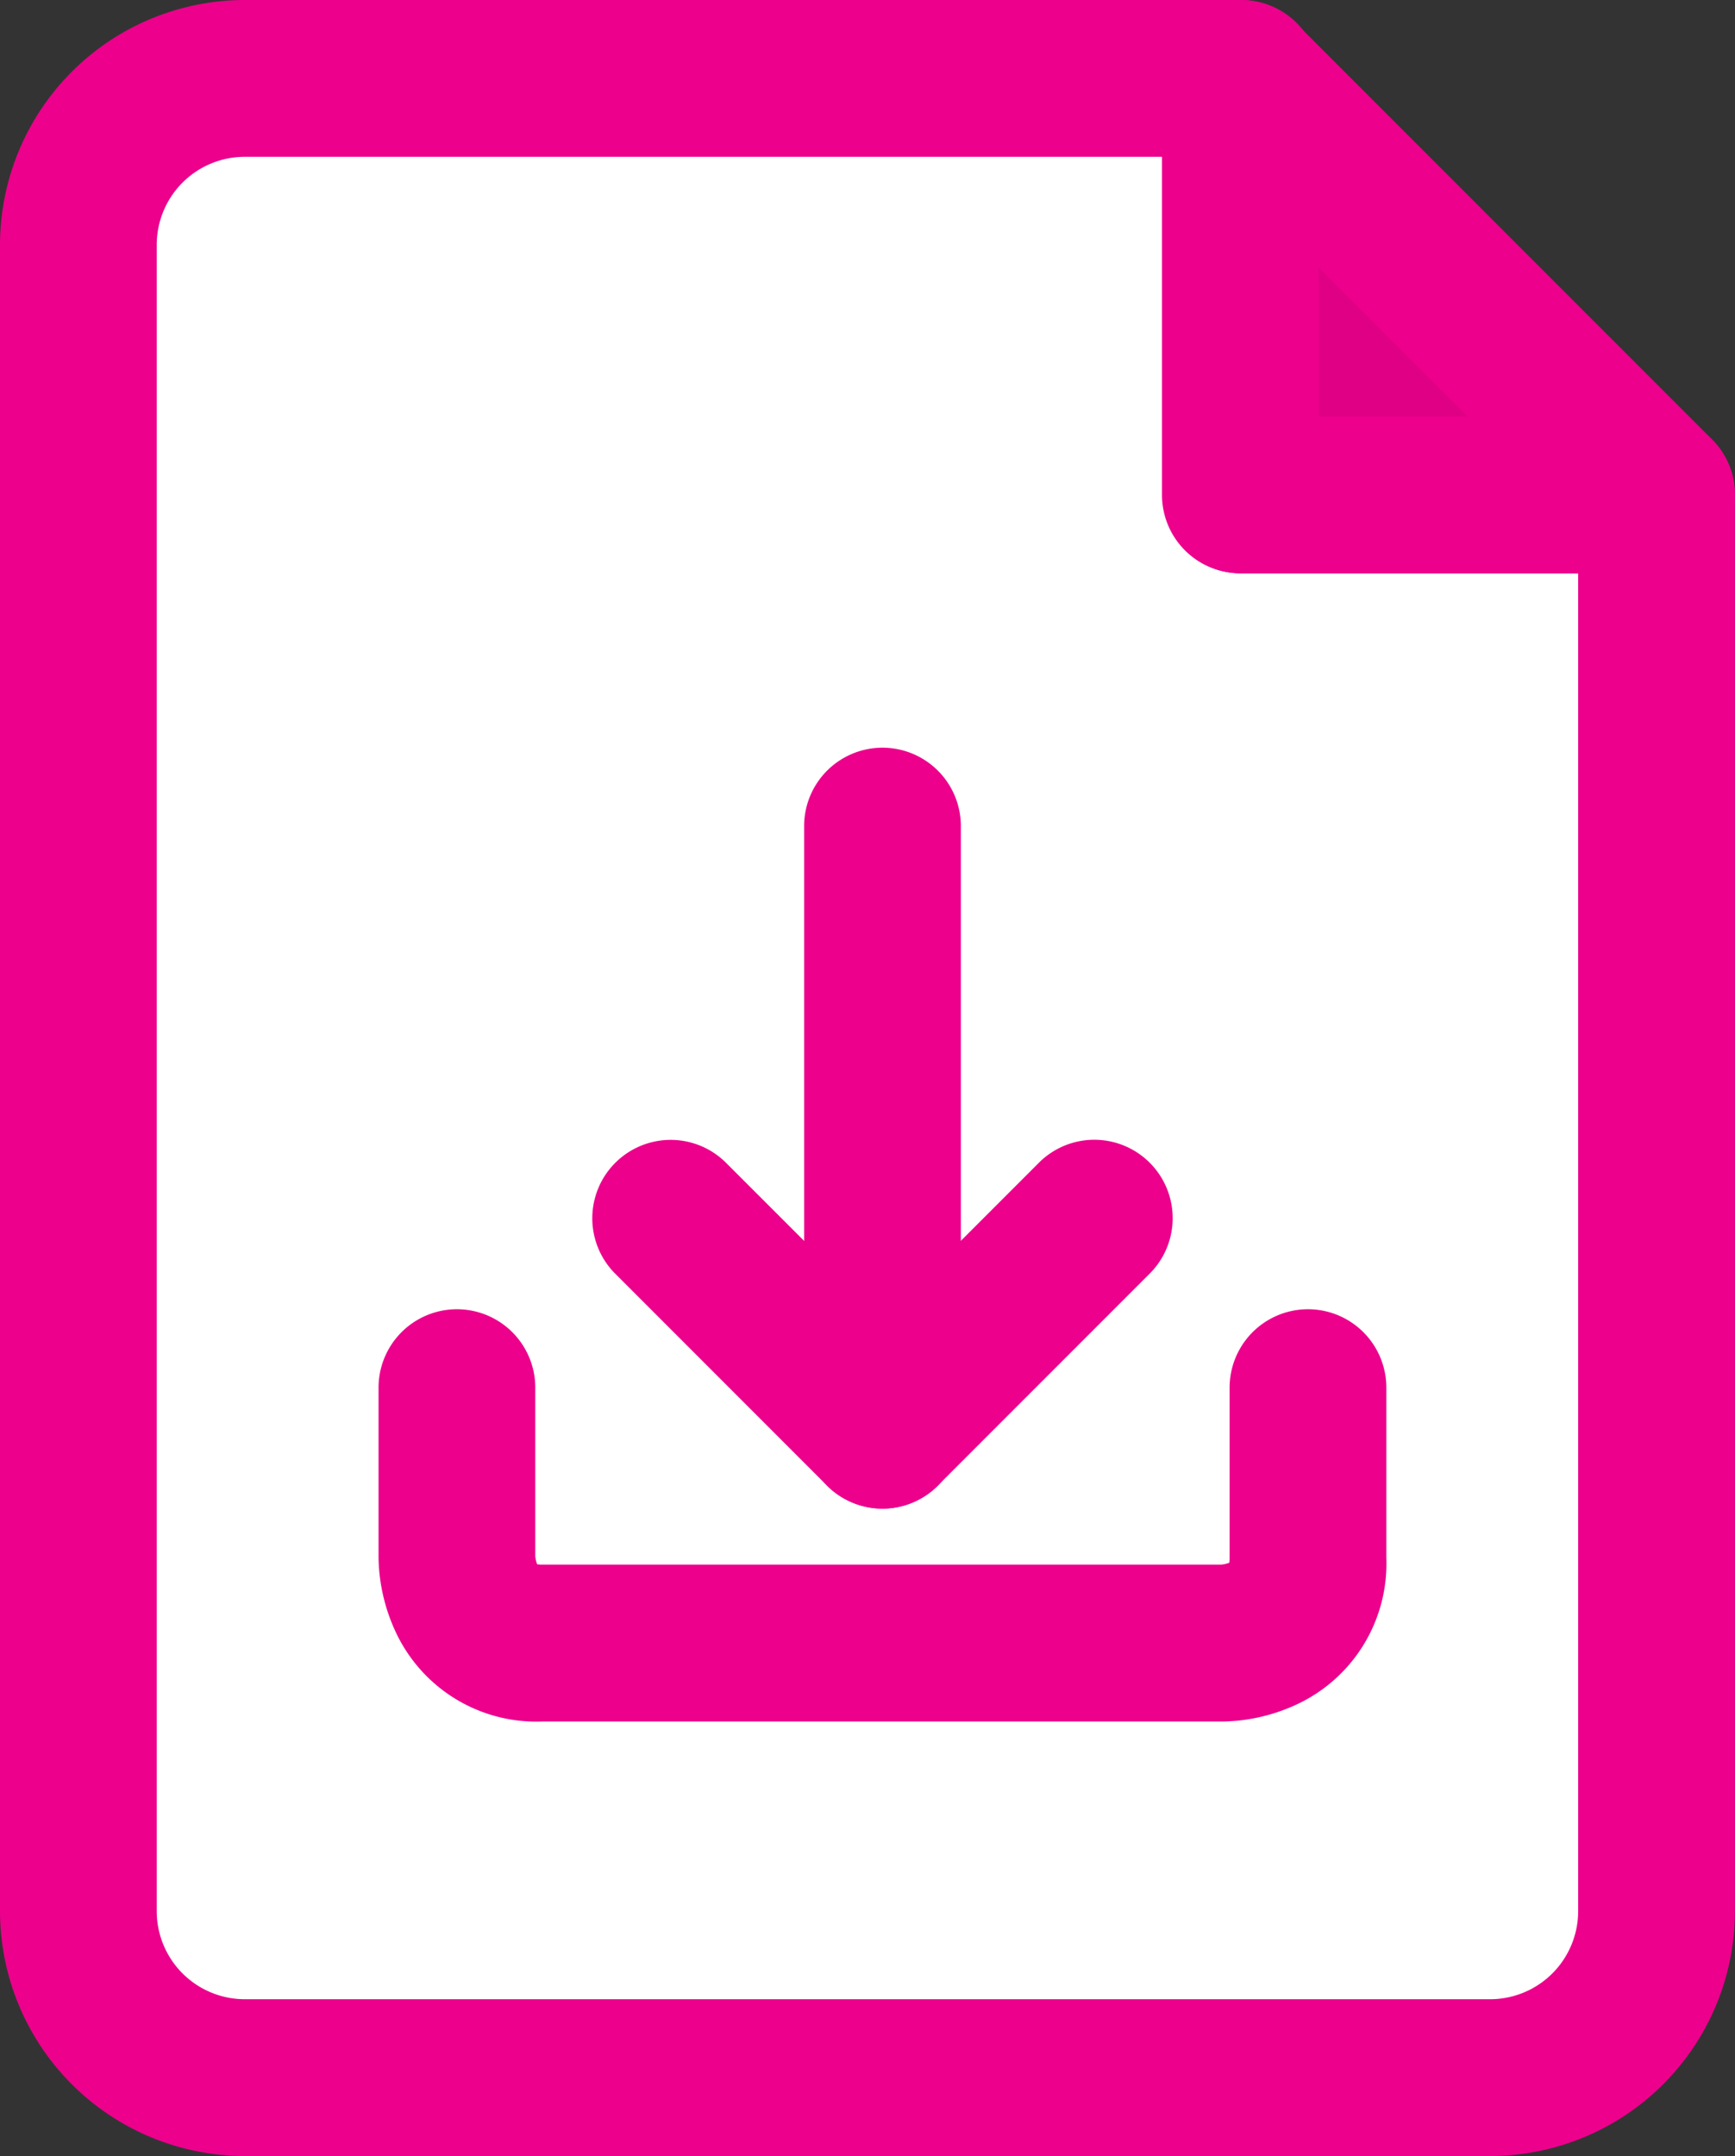 <svg xmlns="http://www.w3.org/2000/svg" width="44.283" height="55" viewBox="0 0 44.283 55"><rect x="0" y="0" width="44.283" height="55" fill="#333333" stroke="none"/><g transform="translate(11.662 21.074)"><path d="M79.682,45H54.24A4.245,4.245,0,0,0,50,49.25v42.5A4.245,4.245,0,0,0,54.24,96h31.8a4.245,4.245,0,0,0,4.24-4.25V55.625h-10.6Z" transform="translate(-59.662 -64.074)" fill="#fff"/><path d="M54.24,43H79.682a2,2,0,0,1,2,2v8.625h8.6a2,2,0,0,1,2,2V91.75A6.252,6.252,0,0,1,86.042,98H54.24A6.252,6.252,0,0,1,48,91.75V49.25A6.252,6.252,0,0,1,54.24,43Zm23.442,4H54.24A2.248,2.248,0,0,0,52,49.25v42.5A2.248,2.248,0,0,0,54.24,94h31.8a2.248,2.248,0,0,0,2.24-2.25V57.625h-8.6a2,2,0,0,1-2-2Z" transform="translate(-59.662 -64.074)" fill="#ec008c"/><path d="M78,45V55.625H88.625Z" transform="translate(-58.004 -64.074)" fill="#e00085"/><path d="M78,43a2,2,0,0,1,1.415.586L90.039,54.211a2,2,0,0,1-1.414,3.414H78a2,2,0,0,1-2-2V45a2,2,0,0,1,2-2Zm5.8,10.625-3.8-3.8v3.8Z" transform="translate(-58.004 -64.074)" fill="#ec008c"/><path d="M21.552,25.517H4.172a3.961,3.961,0,0,1-3.69-2.192A4.646,4.646,0,0,1,0,21.345V17a2,2,0,1,1,4,0v4.307a.816.816,0,0,0,.048.2.872.872,0,0,0,.125.008H21.514a.816.816,0,0,0,.2-.048.872.872,0,0,0,.008-.125V17a2,2,0,1,1,4,0v4.345a3.961,3.961,0,0,1-2.192,3.69A4.646,4.646,0,0,1,21.552,25.517Z" transform="translate(-2 -2.675)" fill="#ec008c"/><path d="M12.431,21.431a2,2,0,0,1-1.414-.586L5.586,15.414a2,2,0,0,1,2.828-2.828L12.431,16.6l4.017-4.017a2,2,0,0,1,2.828,2.828l-5.431,5.431A2,2,0,0,1,12.431,21.431Z" transform="translate(-1.569 -4.02)" fill="#ec008c"/><path d="M0,21.223a2,2,0,0,1-2-2V3.812a2,2,0,0,1,2-2,2,2,0,0,1,2,2V19.223A2,2,0,0,1,0,21.223Z" transform="translate(10.862 -3.812)" fill="#ec008c"/></g></svg>